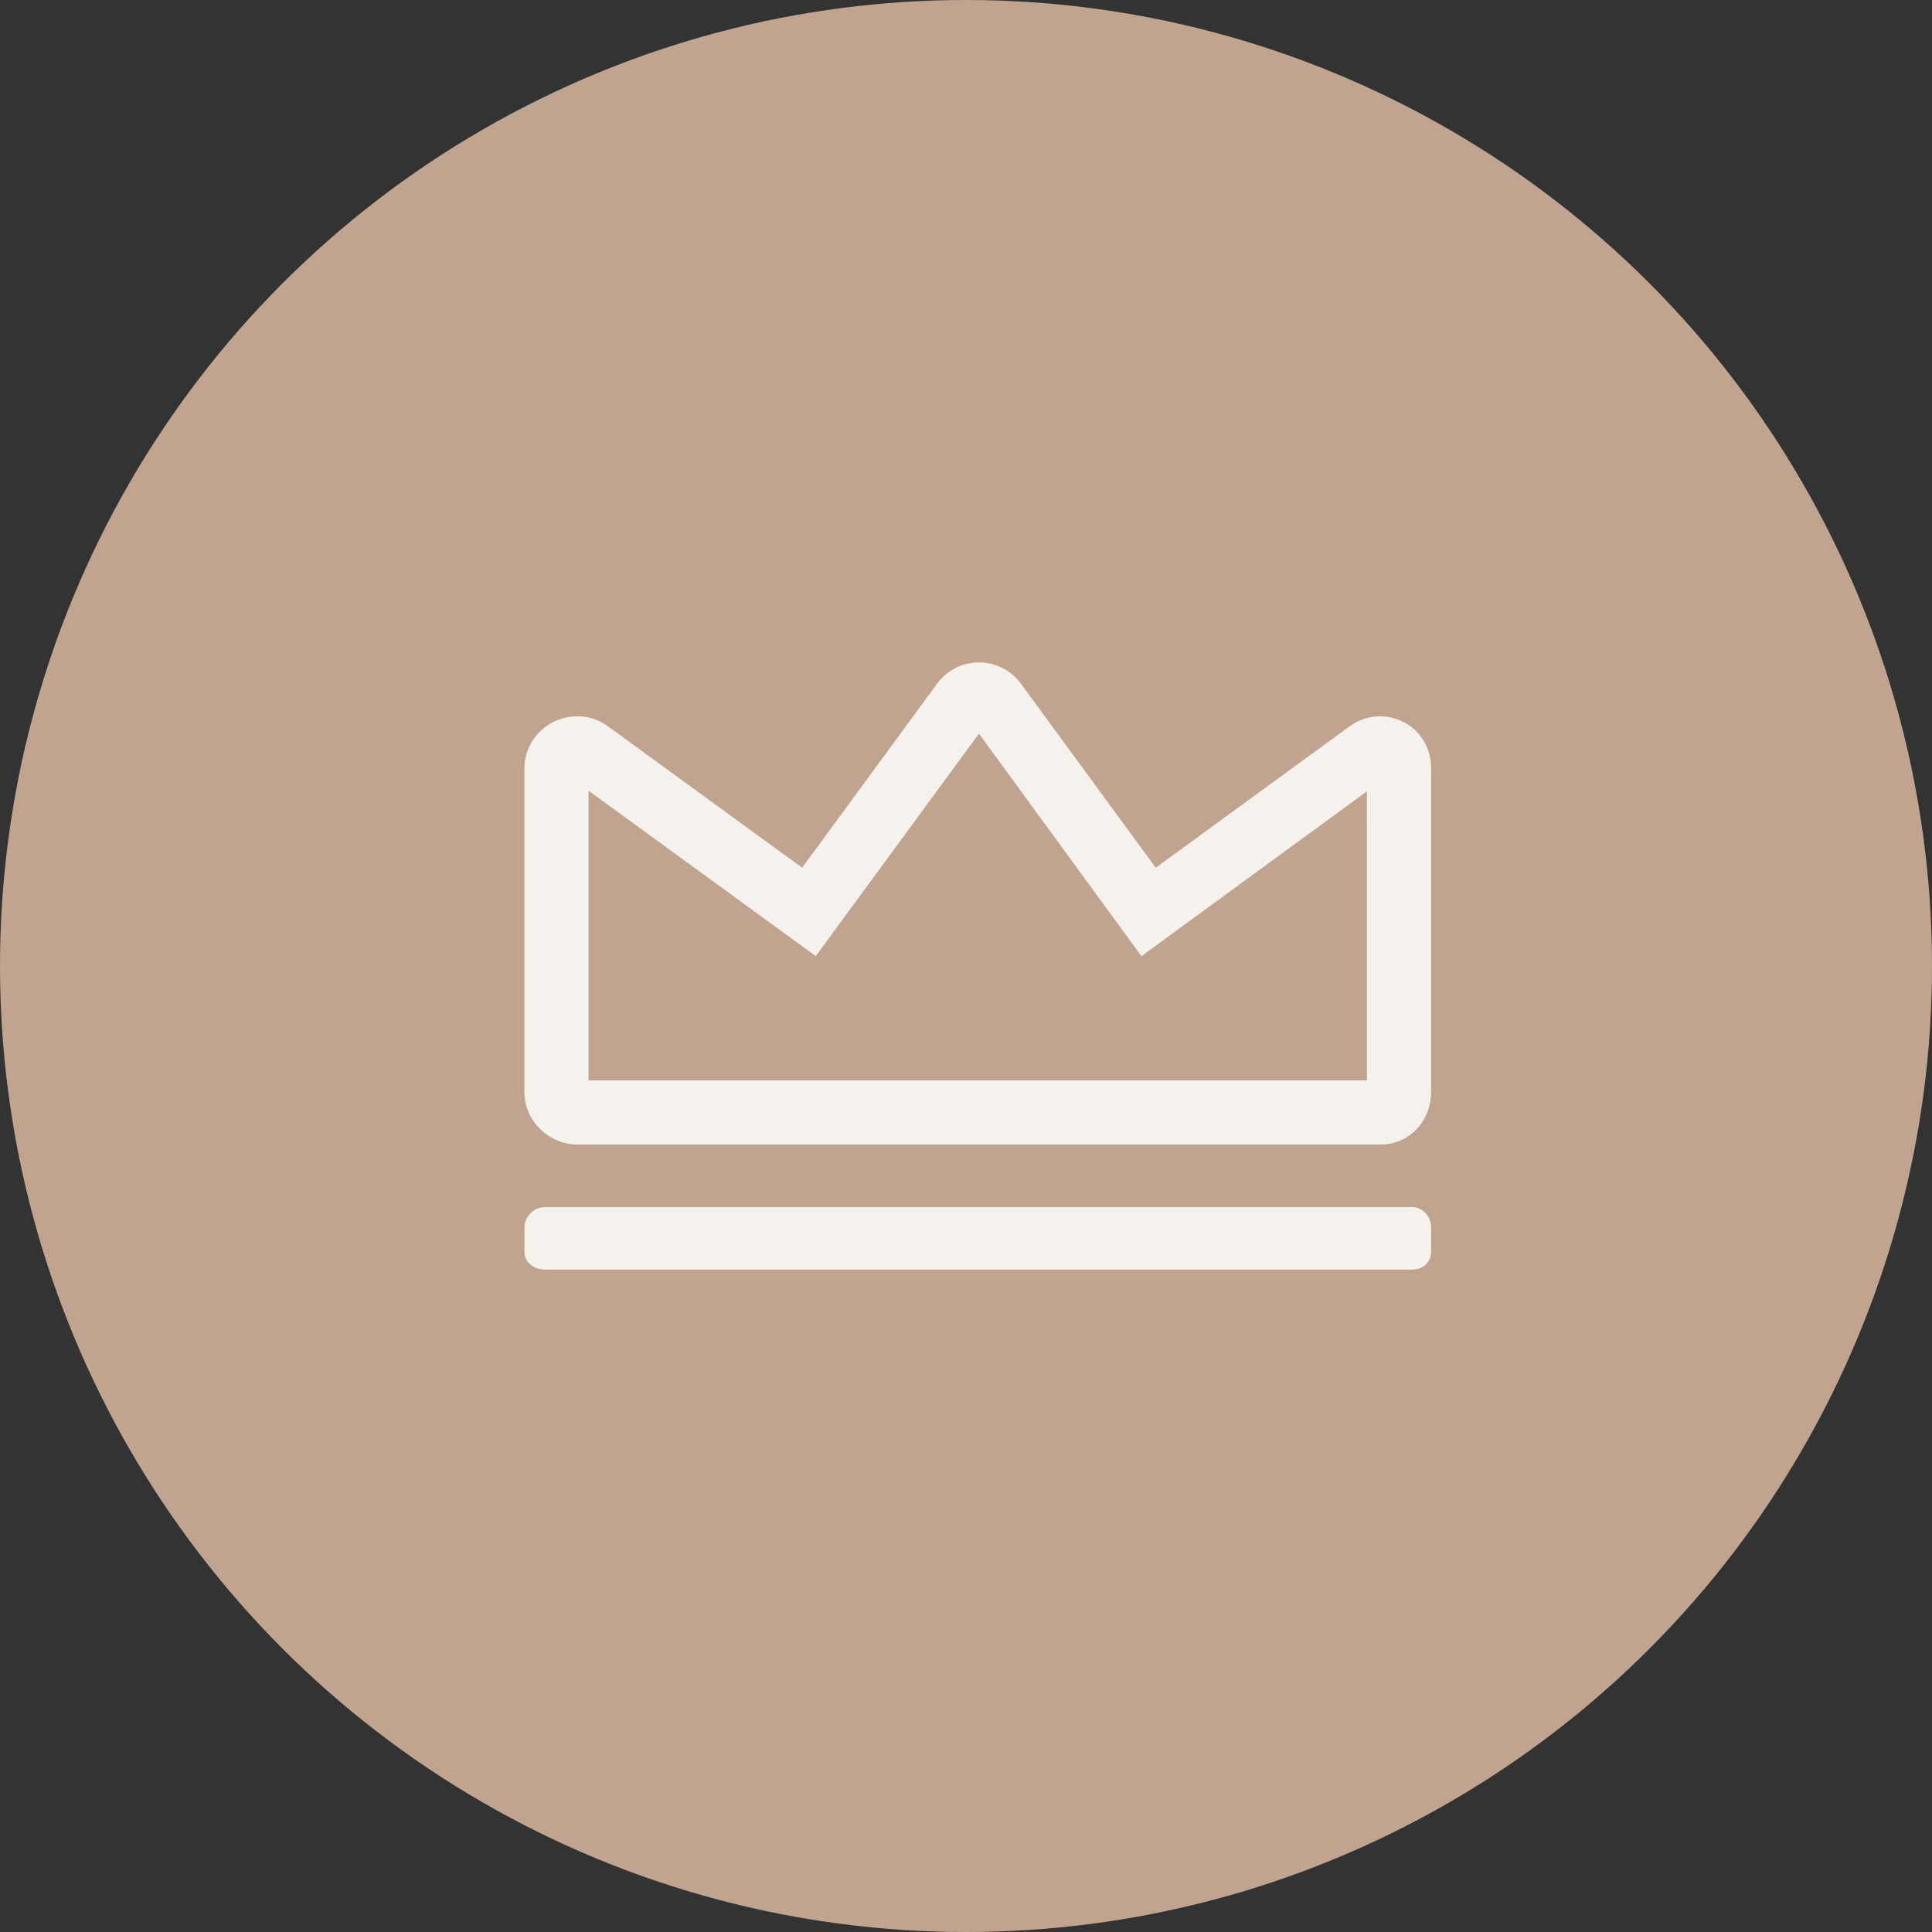 <?xml version="1.0" encoding="UTF-8"?> <svg xmlns="http://www.w3.org/2000/svg" width="70" height="70" viewBox="0 0 70 70" fill="none"><rect x="0" y="0" width="70" height="70" fill="#333333" stroke="none"/> <circle cx="35" cy="35" r="35" fill="#C1A48F"></circle> <path d="M50.847 26.156C50.584 26.024 50.294 25.953 50.004 25.953C49.611 25.953 49.232 26.077 48.907 26.312L41.874 31.439L36.986 24.766C36.632 24.287 36.066 24 35.471 24C34.875 24 34.309 24.287 33.955 24.768L29.063 31.439L22.03 26.317C21.708 26.079 21.325 25.953 20.922 25.953C20.629 25.953 20.316 26.023 20.049 26.158C19.414 26.48 19 27.122 19 27.833V39.559C19 40.609 19.882 41.468 20.918 41.468H50.026C51.054 41.468 51.852 40.627 51.852 39.559V27.833C51.852 27.115 51.47 26.472 50.847 26.156L50.847 26.156ZM49.527 39.144H21.325V28.648L29.557 34.641L35.469 26.581L41.356 34.642L49.526 28.672L49.527 39.144Z" fill="#F5F2EE"></path> <path d="M51.149 43.735H19.749C19.347 43.735 19.001 44.076 19.001 44.481V45.341C19.001 45.746 19.347 46 19.749 46H51.149C51.553 46 51.852 45.746 51.852 45.341V44.481C51.852 44.075 51.553 43.735 51.149 43.735Z" fill="#F5F2EE"></path> </svg> 